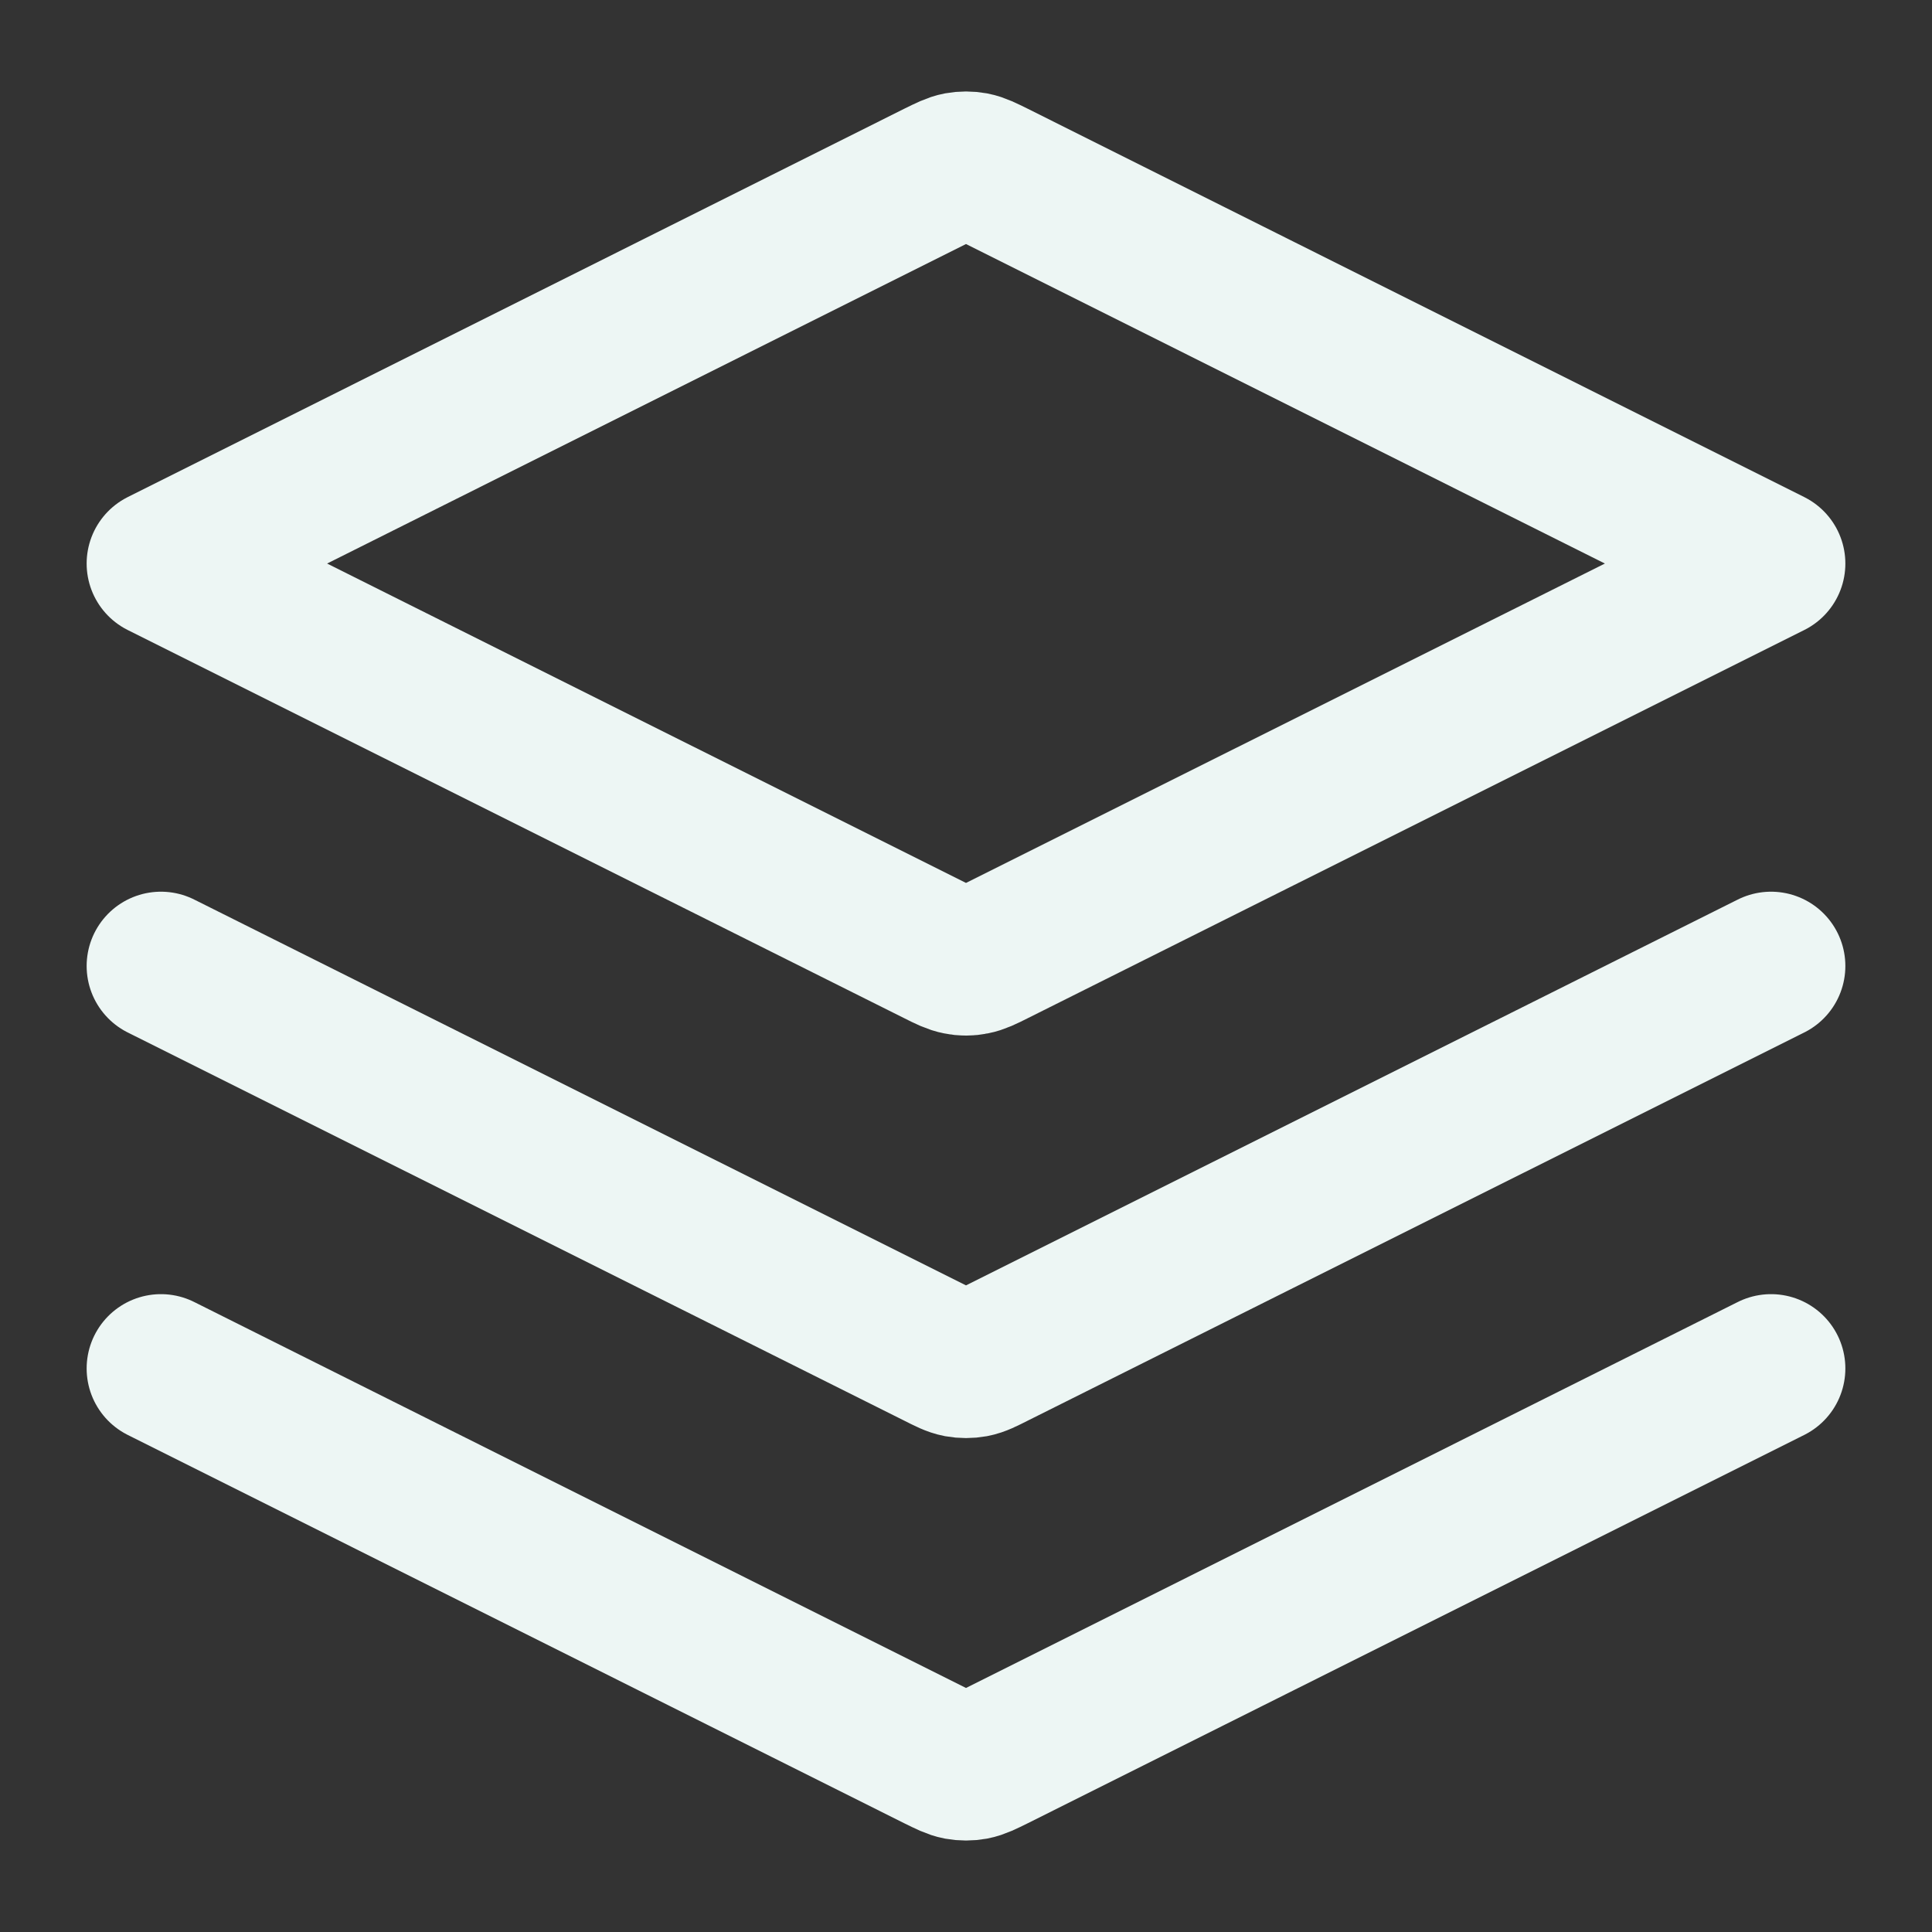 <svg width="13" height="13" viewBox="0 0 13 13" fill="none" xmlns="http://www.w3.org/2000/svg">
<rect x="0" y="0" width="13" height="13" fill="#333333" stroke="none"/>
<path d="M1.083 6.5L6.306 9.111C6.377 9.147 6.413 9.165 6.45 9.172C6.483 9.178 6.517 9.178 6.55 9.172C6.587 9.165 6.623 9.147 6.694 9.111L11.917 6.5M1.083 9.208L6.306 11.82C6.377 11.855 6.413 11.873 6.45 11.88C6.483 11.886 6.517 11.886 6.55 11.88C6.587 11.873 6.623 11.855 6.694 11.82L11.917 9.208M1.083 3.792L6.306 1.18C6.377 1.145 6.413 1.127 6.45 1.12C6.483 1.114 6.517 1.114 6.55 1.12C6.587 1.127 6.623 1.145 6.694 1.18L11.917 3.792L6.694 6.403C6.623 6.439 6.587 6.456 6.55 6.463C6.517 6.47 6.483 6.47 6.45 6.463C6.413 6.456 6.377 6.439 6.306 6.403L1.083 3.792Z" stroke="#EDF6F4" stroke-linecap="round" stroke-linejoin="round"/>
</svg>
